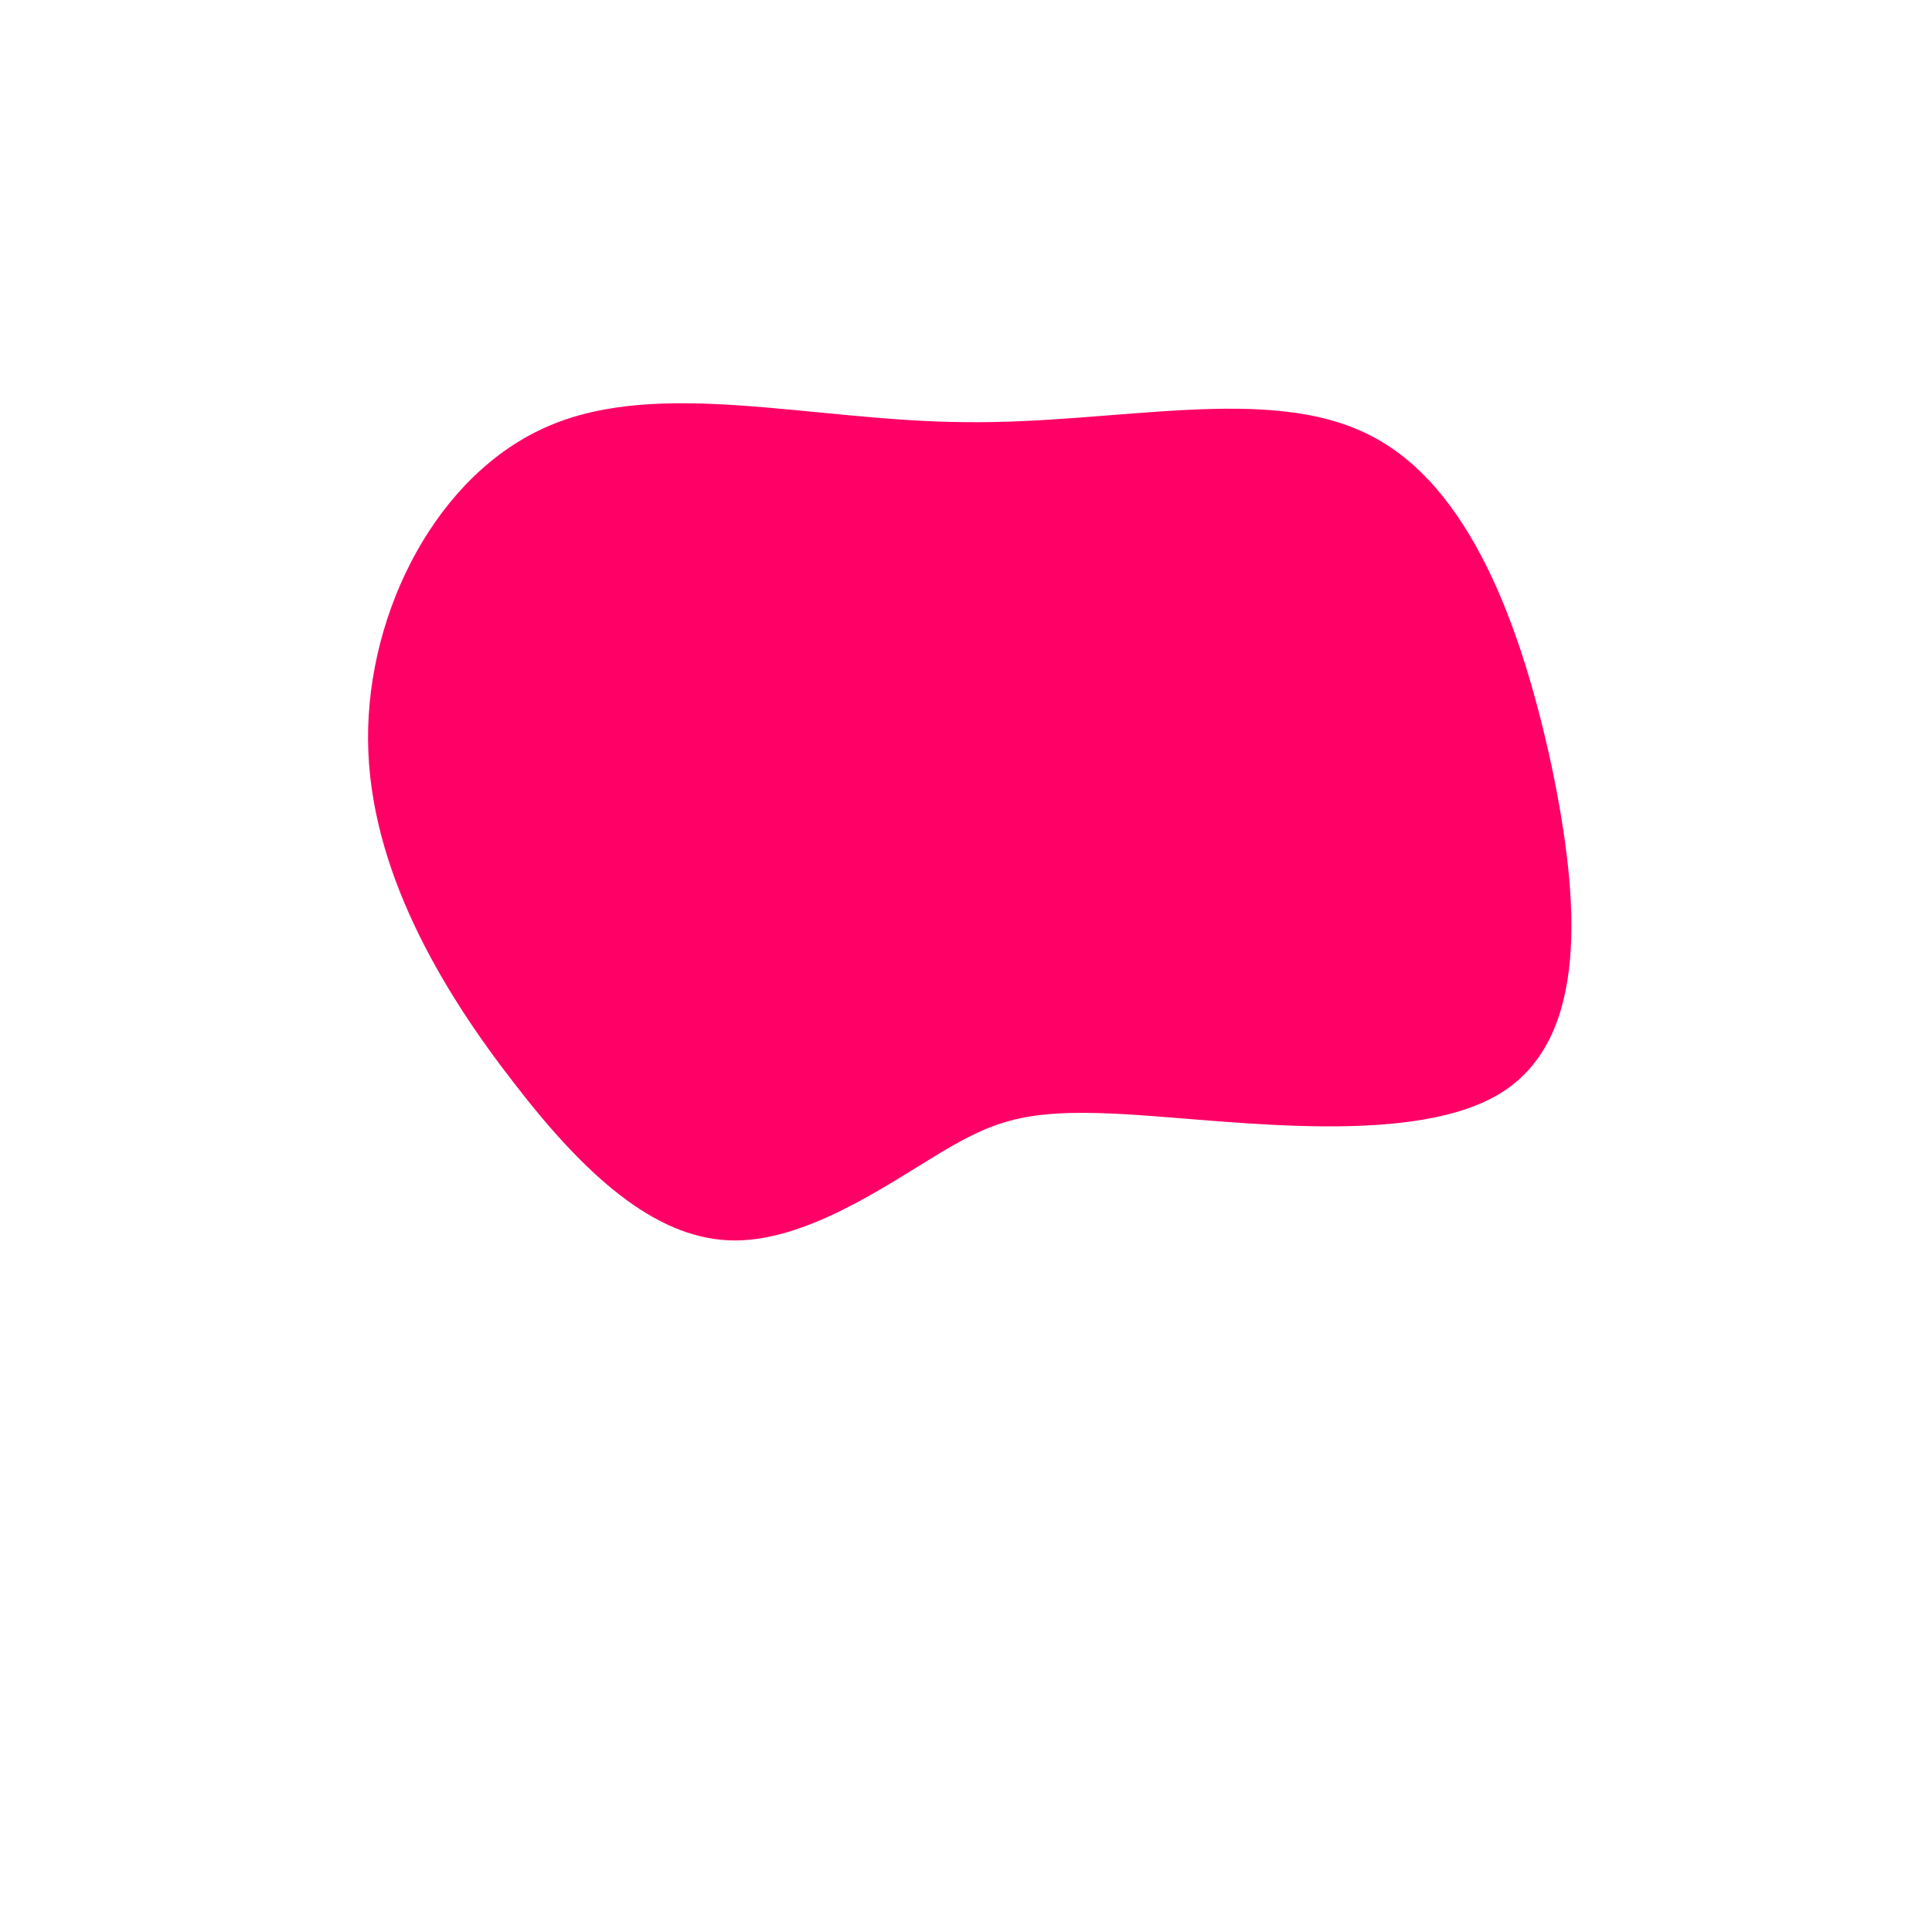 <?xml version="1.0" standalone="no"?>
<svg viewBox="0 0 200 200" xmlns="http://www.w3.org/2000/svg">
  <path fill="#FF0066" d="M41.7,-55C52.2,-49.8,57.5,-35.1,60.6,-20.8C63.6,-6.5,64.4,7.3,55.6,13C46.8,18.7,28.3,16.1,17.4,15.4C6.6,14.7,3.3,15.8,-2.6,19.3C-8.4,22.8,-16.8,28.7,-24.5,28.4C-32.3,28.1,-39.5,21.6,-46.8,12.1C-54.2,2.6,-61.8,-10,-61.9,-23.4C-62,-36.8,-54.7,-51,-43.2,-55.9C-31.6,-60.9,-15.8,-56.4,-0.1,-56.3C15.6,-56.1,31.2,-60.3,41.7,-55Z" transform="translate(100 100)" />
</svg>
